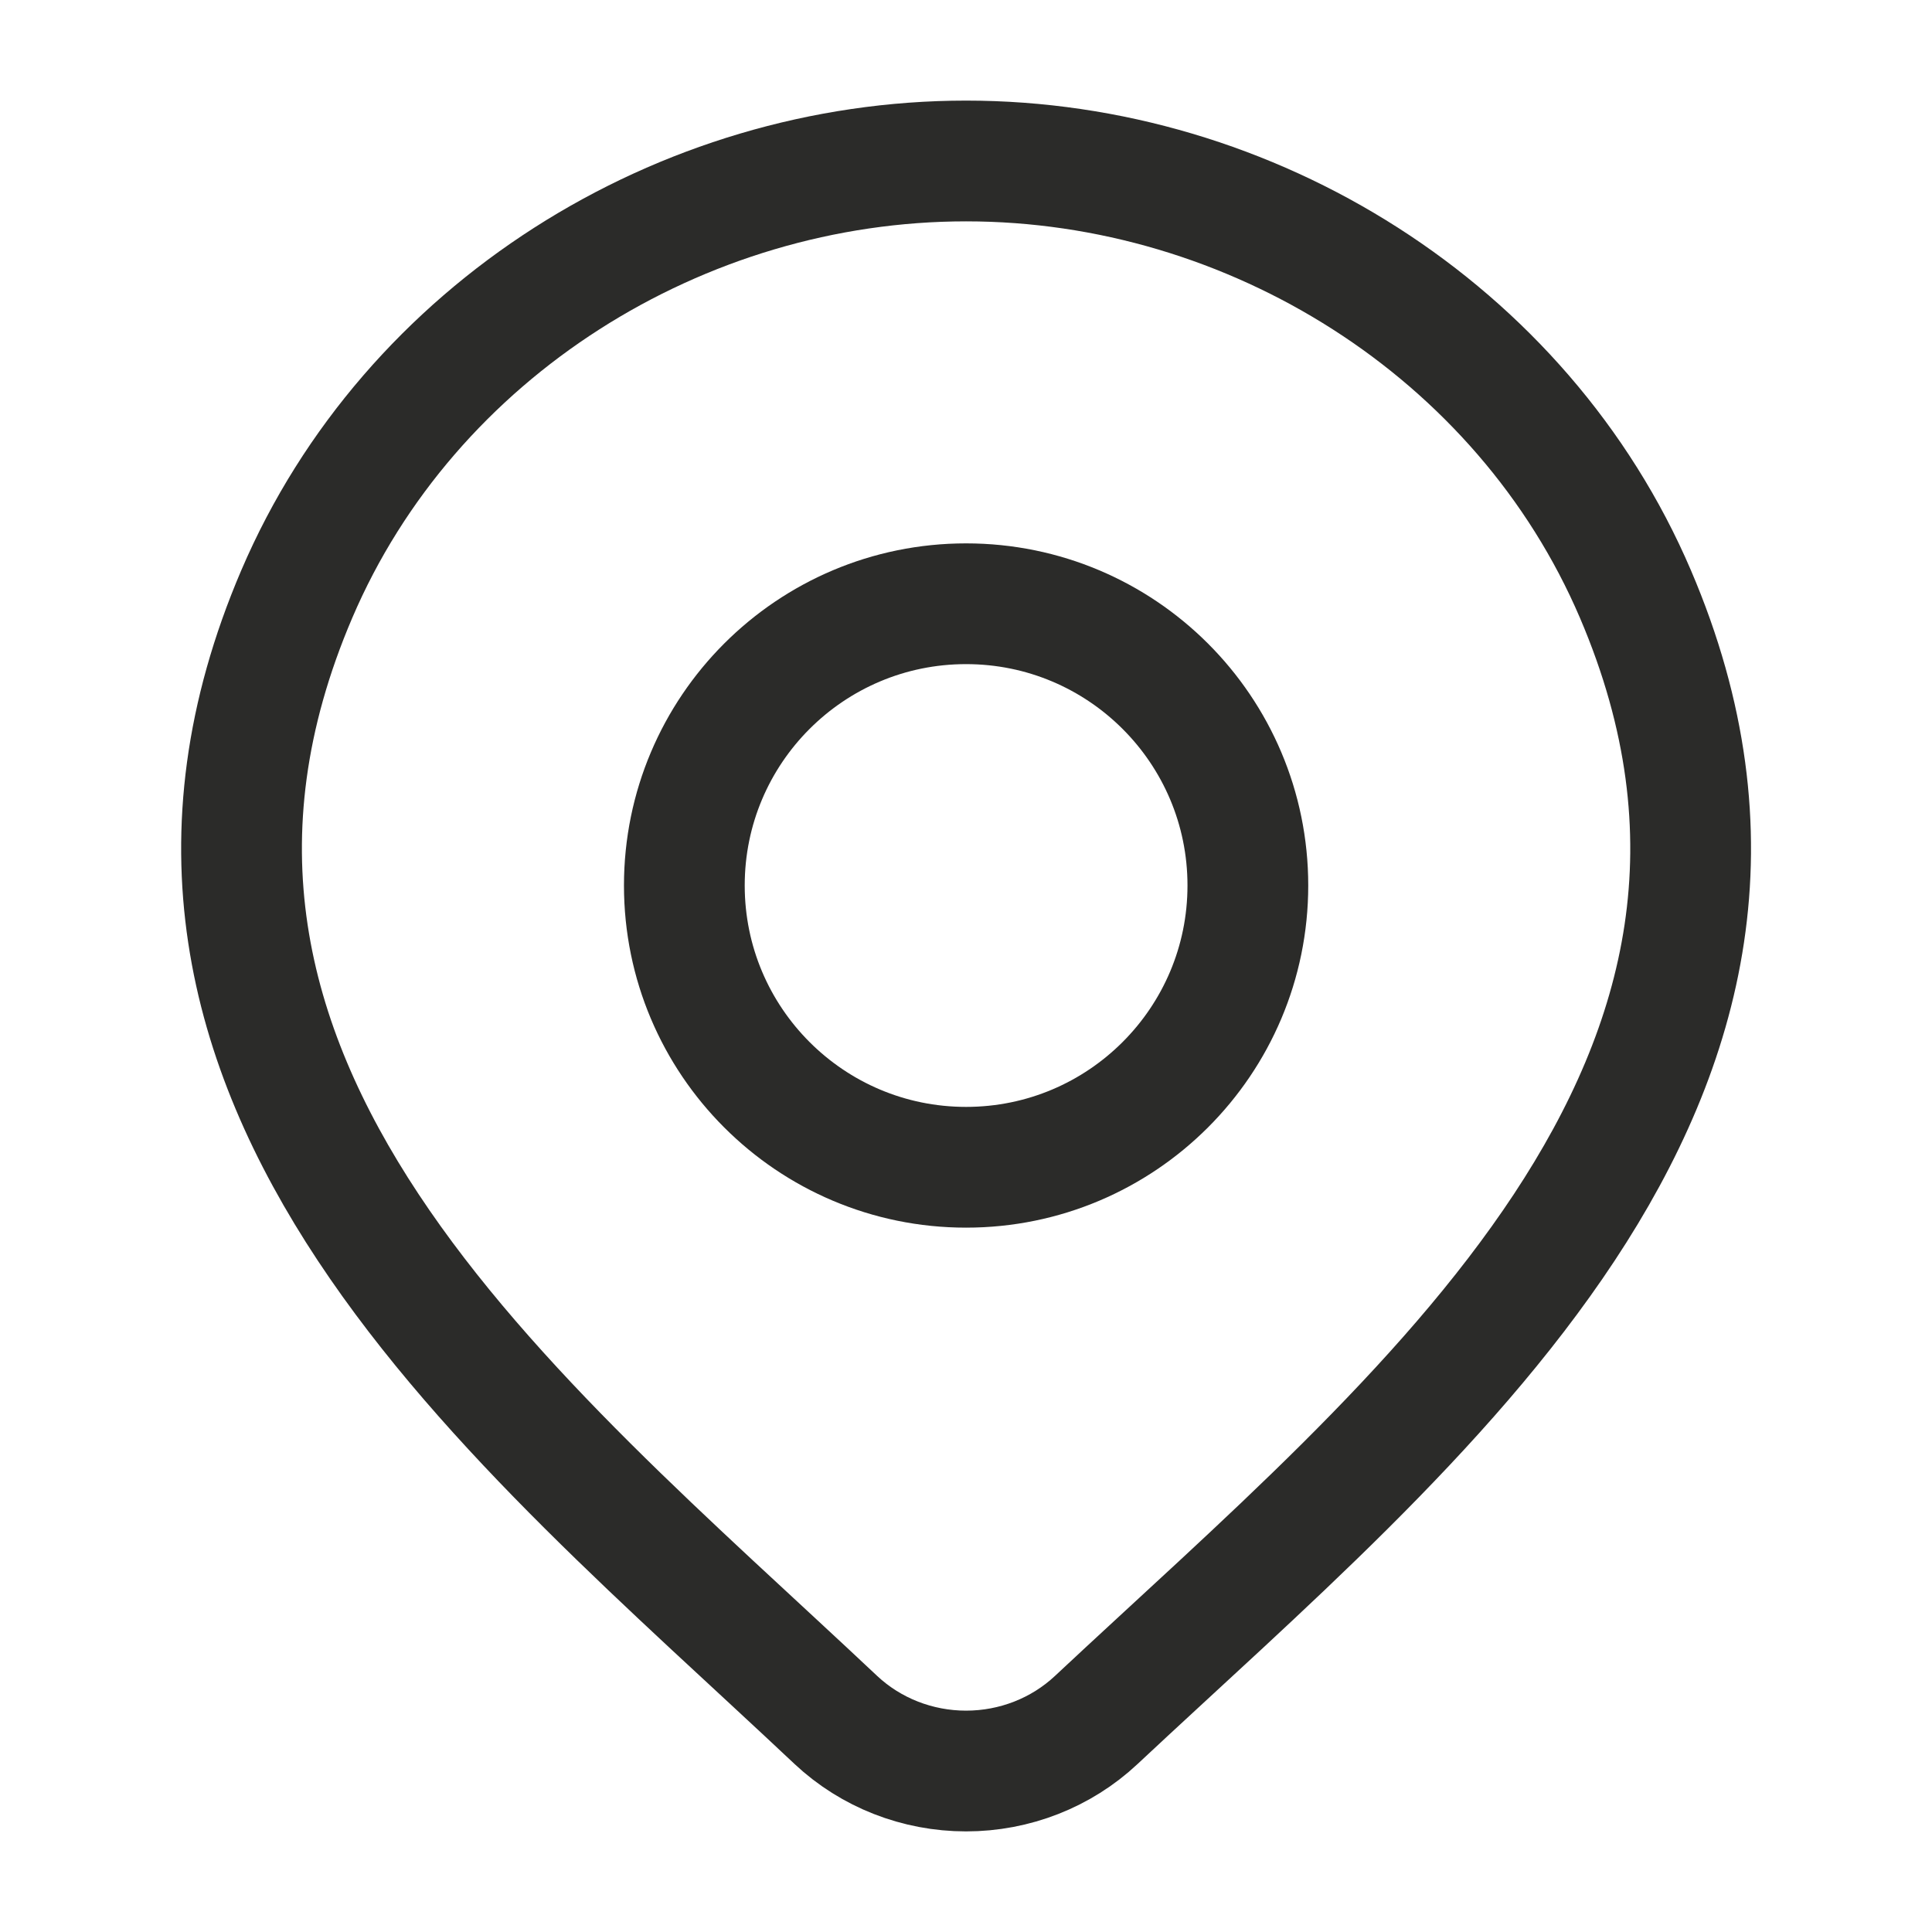 <svg width="28" height="28" viewBox="0 0 28 28" fill="none" xmlns="http://www.w3.org/2000/svg">
<path d="M15.887 24.928C15.381 25.402 14.705 25.667 14.001 25.667C13.297 25.667 12.621 25.402 12.115 24.928C7.482 20.564 1.273 15.688 4.301 8.61C5.938 4.783 9.868 2.333 14.001 2.333C18.134 2.333 22.065 4.783 23.702 8.61C26.726 15.679 20.532 20.579 15.887 24.928Z" stroke="#2B2B29" stroke-width="1.75"/>
<path d="M18.085 12.833C18.085 15.088 16.256 16.917 14.001 16.917C11.746 16.917 9.918 15.088 9.918 12.833C9.918 10.578 11.746 8.75 14.001 8.75C16.256 8.75 18.085 10.578 18.085 12.833Z" stroke="#2B2B29" stroke-width="1.75"/>
</svg>
